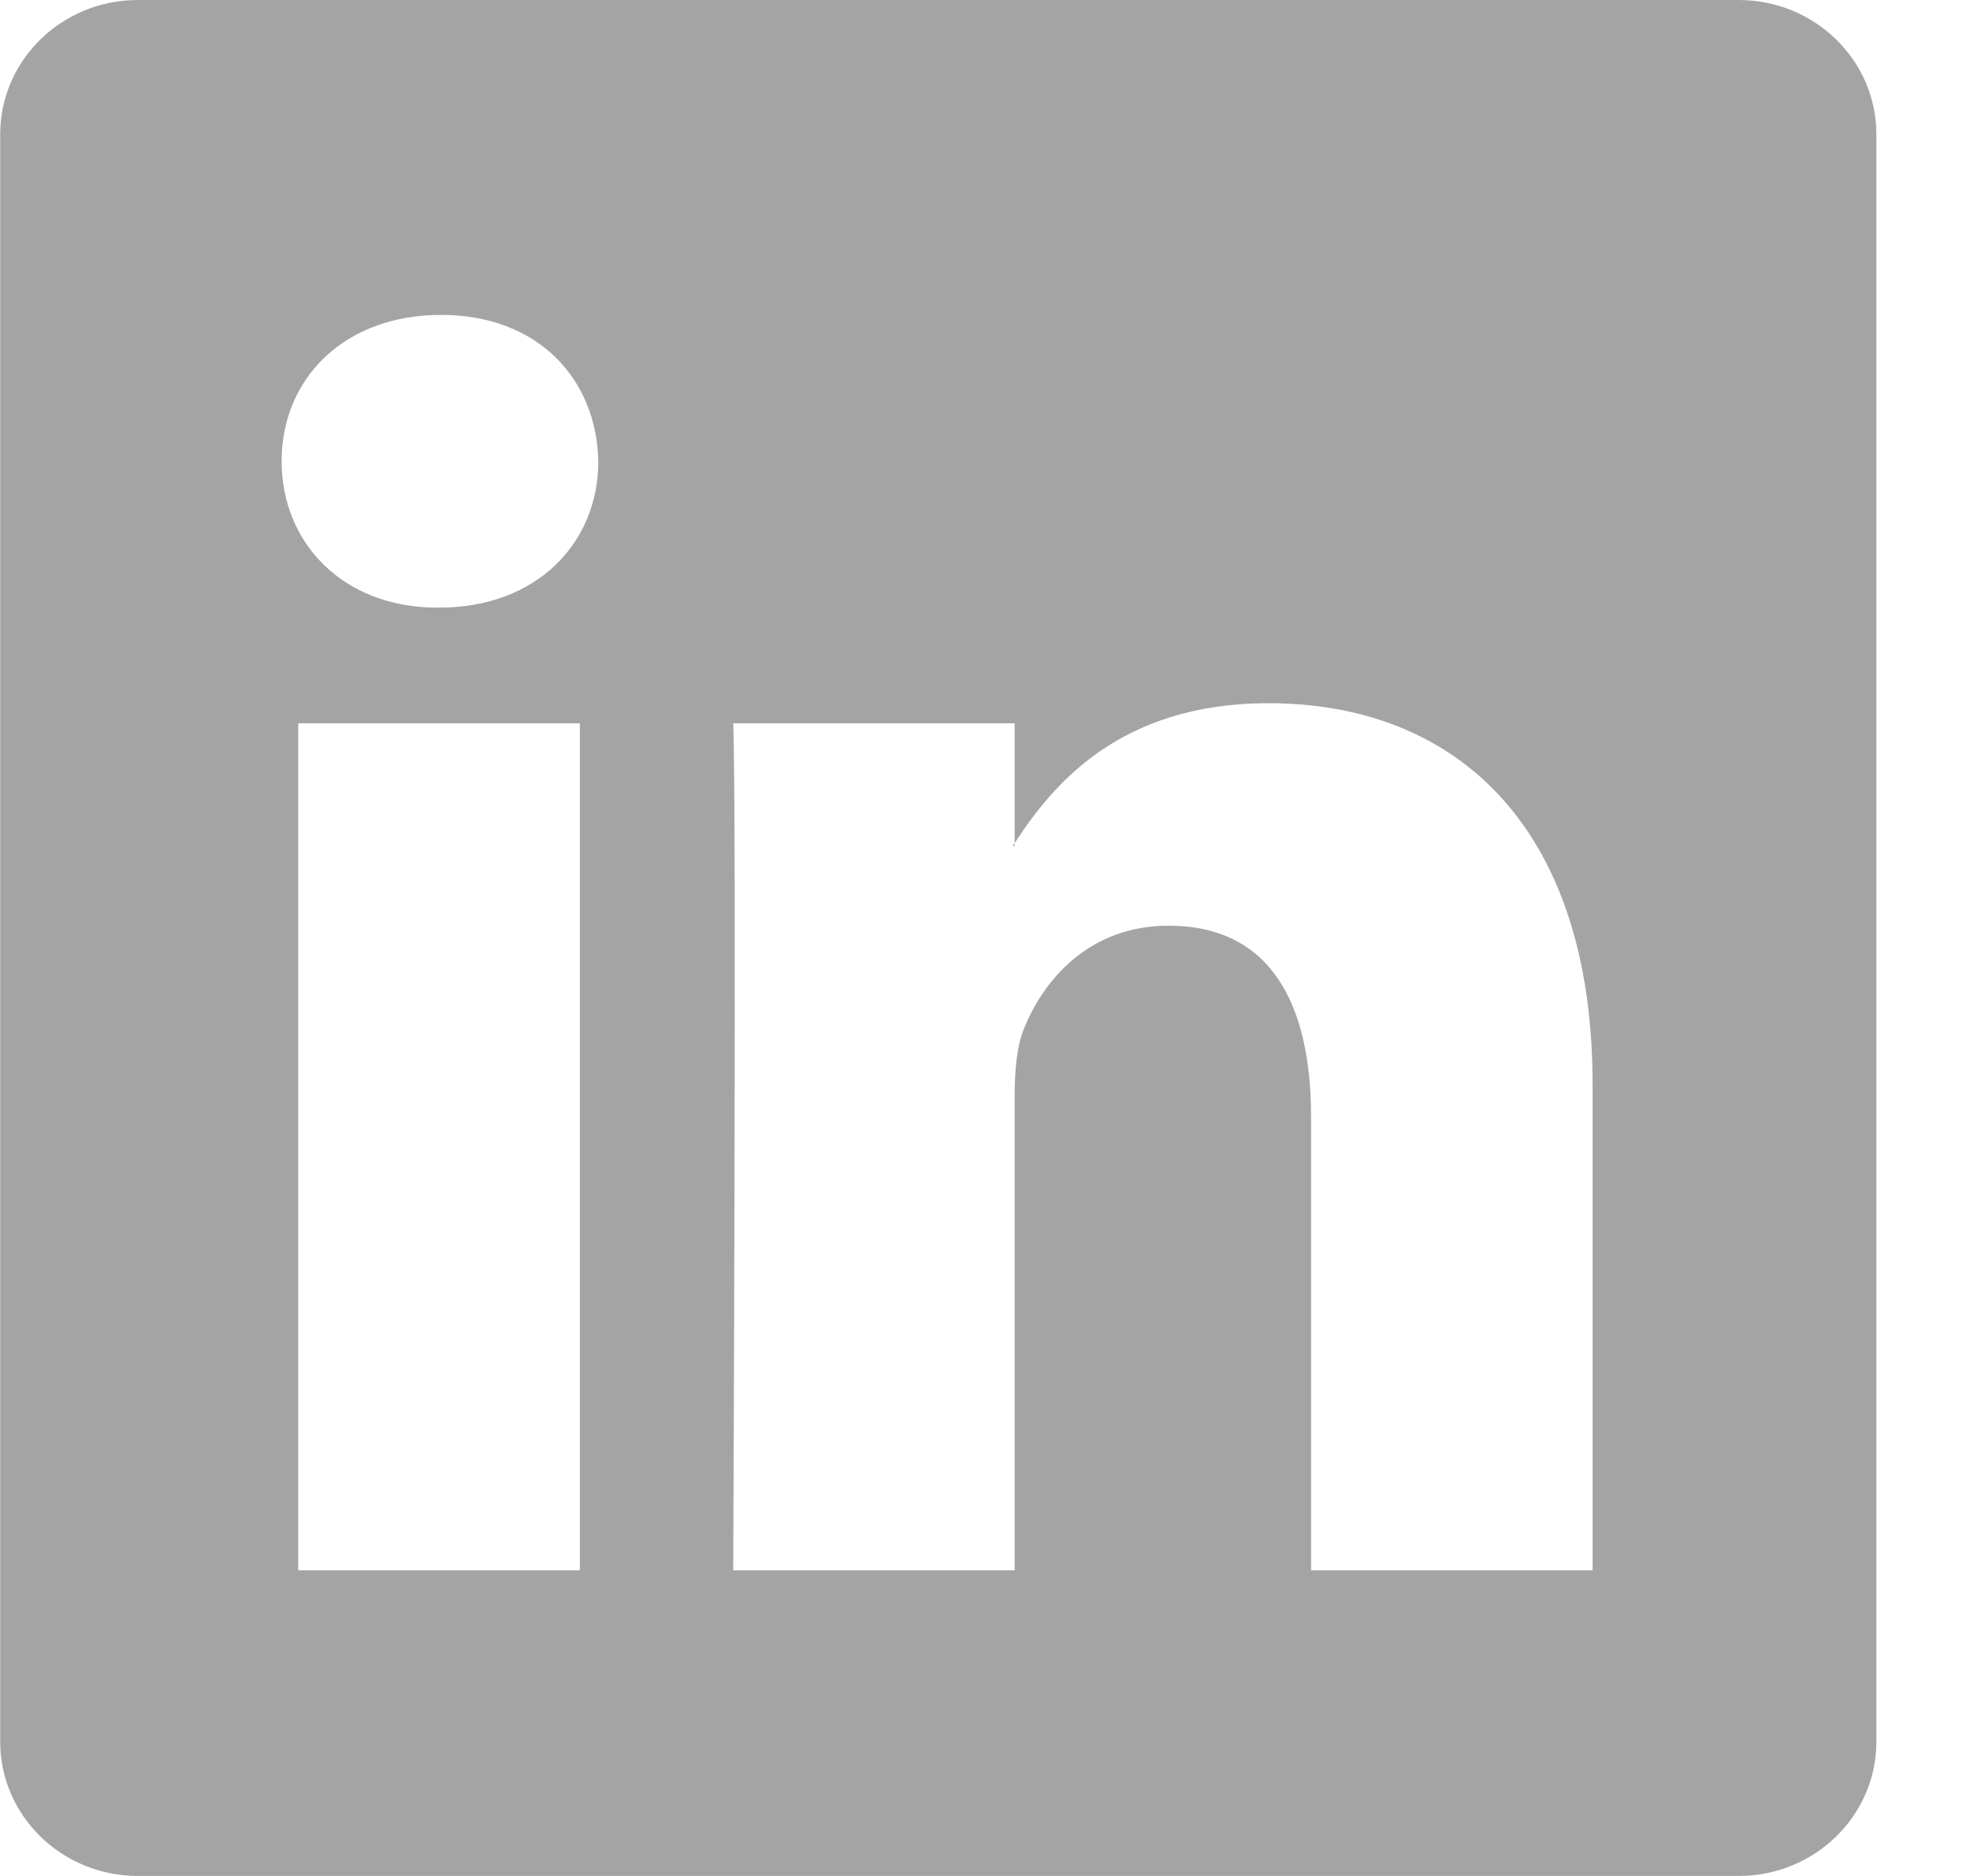 <svg width="21" height="20" viewBox="0 0 21 20" fill="none" xmlns="http://www.w3.org/2000/svg">
<path d="M0.002 1.433C0.002 0.641 0.659 0 1.471 0H18.533C19.345 0 20.002 0.641 20.002 1.433V18.567C20.002 19.359 19.345 20 18.533 20H1.471C0.659 20 0.002 19.359 0.002 18.567V1.433ZM6.181 16.742V7.711H3.179V16.742H6.181ZM4.681 6.478C5.727 6.478 6.378 5.785 6.378 4.918C6.359 4.031 5.728 3.357 4.701 3.357C3.673 3.357 3.002 4.032 3.002 4.918C3.002 5.785 3.653 6.478 4.661 6.478H4.681ZM10.816 16.742V11.699C10.816 11.429 10.836 11.159 10.916 10.966C11.132 10.428 11.626 9.869 12.456 9.869C13.542 9.869 13.976 10.696 13.976 11.911V16.742H16.977V11.562C16.977 8.787 15.497 7.497 13.522 7.497C11.93 7.497 11.216 8.373 10.816 8.989V9.02H10.796C10.802 9.01 10.809 8.999 10.816 8.989V7.711H7.816C7.853 8.559 7.816 16.742 7.816 16.742H10.816Z" fill="#A4A4A5"/>
</svg>
